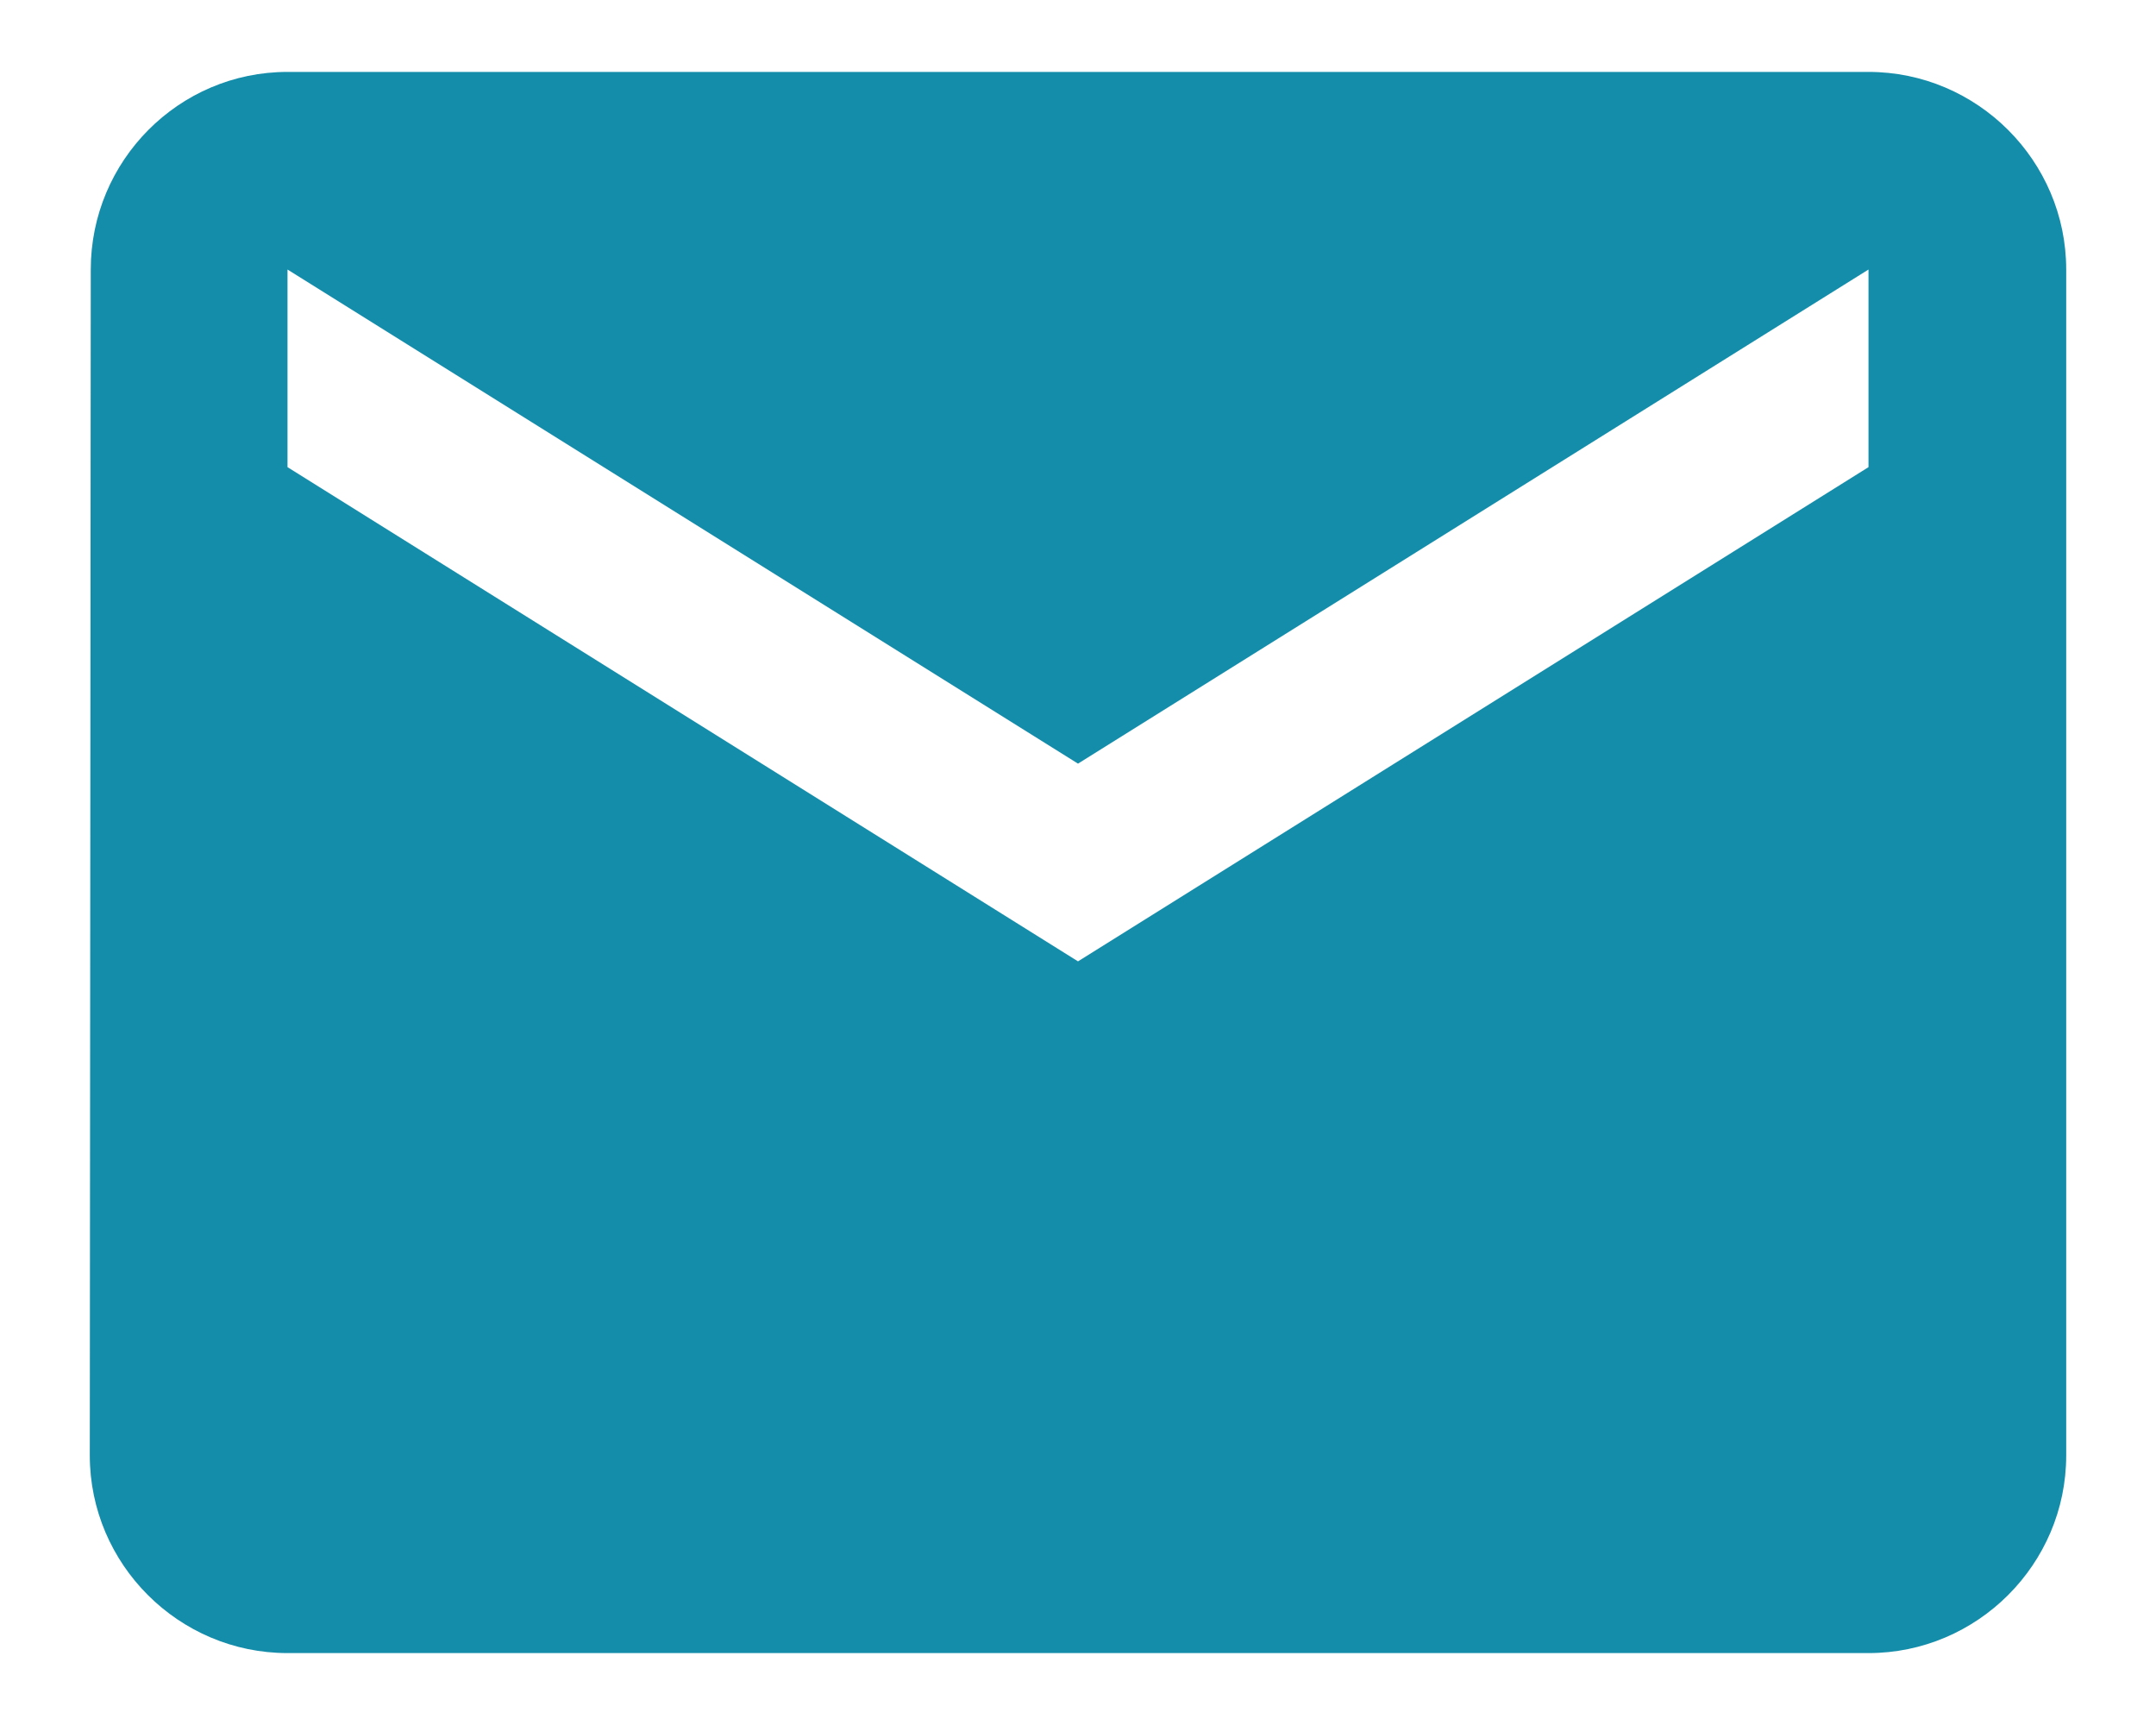 <svg width="20" height="16" viewBox="0 0 20 16" fill="none" xmlns="http://www.w3.org/2000/svg">
<path d="M17.333 0.667H2.667C1.658 0.667 0.842 1.492 0.842 2.5L0.833 13.5C0.833 14.508 1.658 15.333 2.667 15.333H17.333C18.342 15.333 19.167 14.508 19.167 13.5V2.5C19.167 1.492 18.342 0.667 17.333 0.667ZM17.333 4.333L10 8.917L2.667 4.333V2.5L10 7.083L17.333 2.5V4.333Z" fill="#148DAB"/>
</svg>
